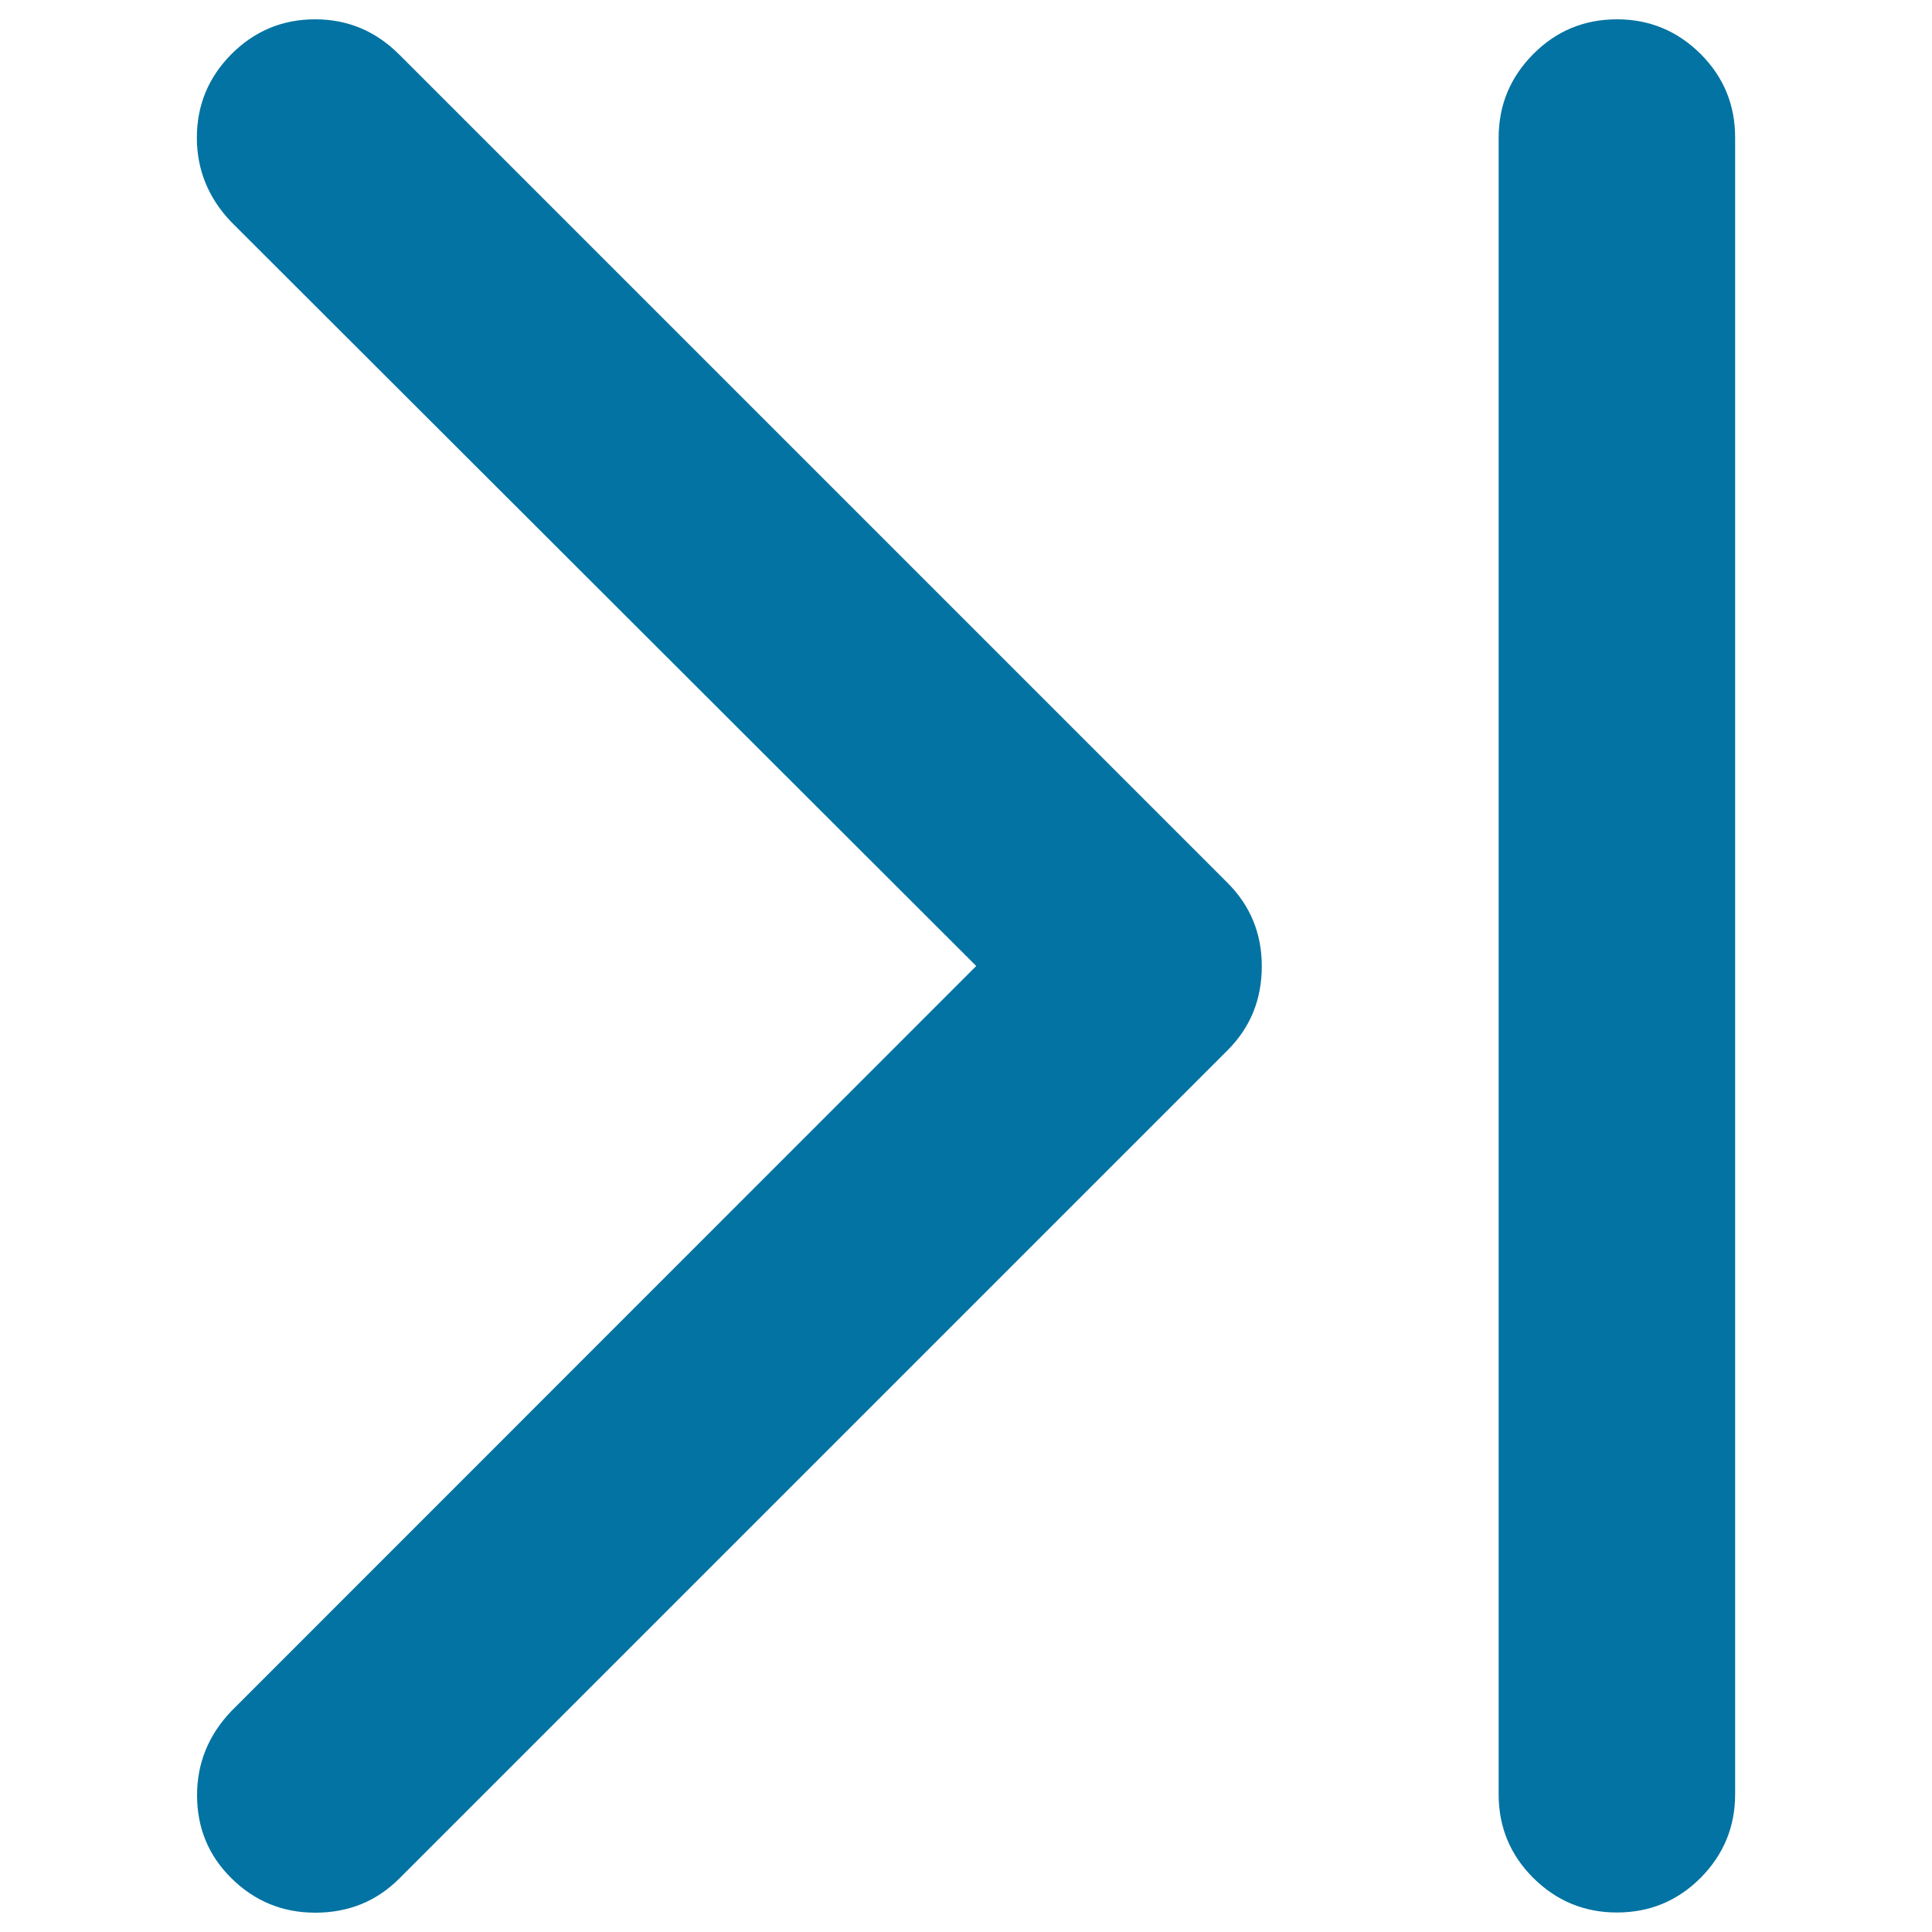 <svg xmlns="http://www.w3.org/2000/svg" viewBox="0 0 1000 1000" style="fill:#0273a2">
<title>Skip forward SVG icon</title>
<g><path d="M163.1,10c16.9,0,31.4,6.1,43.5,18.2l428.8,428.8c11.8,11.8,17.7,26.2,17.7,43.1c0,17.2-5.9,31.7-17.7,43.5L206.7,972.3c-11.8,11.8-26.3,17.7-43.5,17.7c-16.9,0-31.3-5.9-43.3-17.7c-12-11.8-17.9-26.2-17.9-43.1c0-16.6,5.9-31.1,17.7-43.5L505.3,500L119.6,114.8c-11.8-12.4-17.7-27-17.7-43.5c0-16.9,6-31.3,17.9-43.3C131.8,16,146.2,10,163.1,10L163.1,10z M836.9,10c16.9,0,31.3,6,43.3,17.9c12,12,17.9,26.4,17.9,43.3v857.5c0,16.9-6,31.3-17.9,43.3c-12,12-26.4,17.9-43.3,17.9c-16.9,0-31.3-6-43.3-17.9c-12-12-17.9-26.4-17.9-43.3V71.3c0-16.9,6-31.3,17.9-43.3C805.5,16,820,10,836.9,10z"/></g>
</svg>